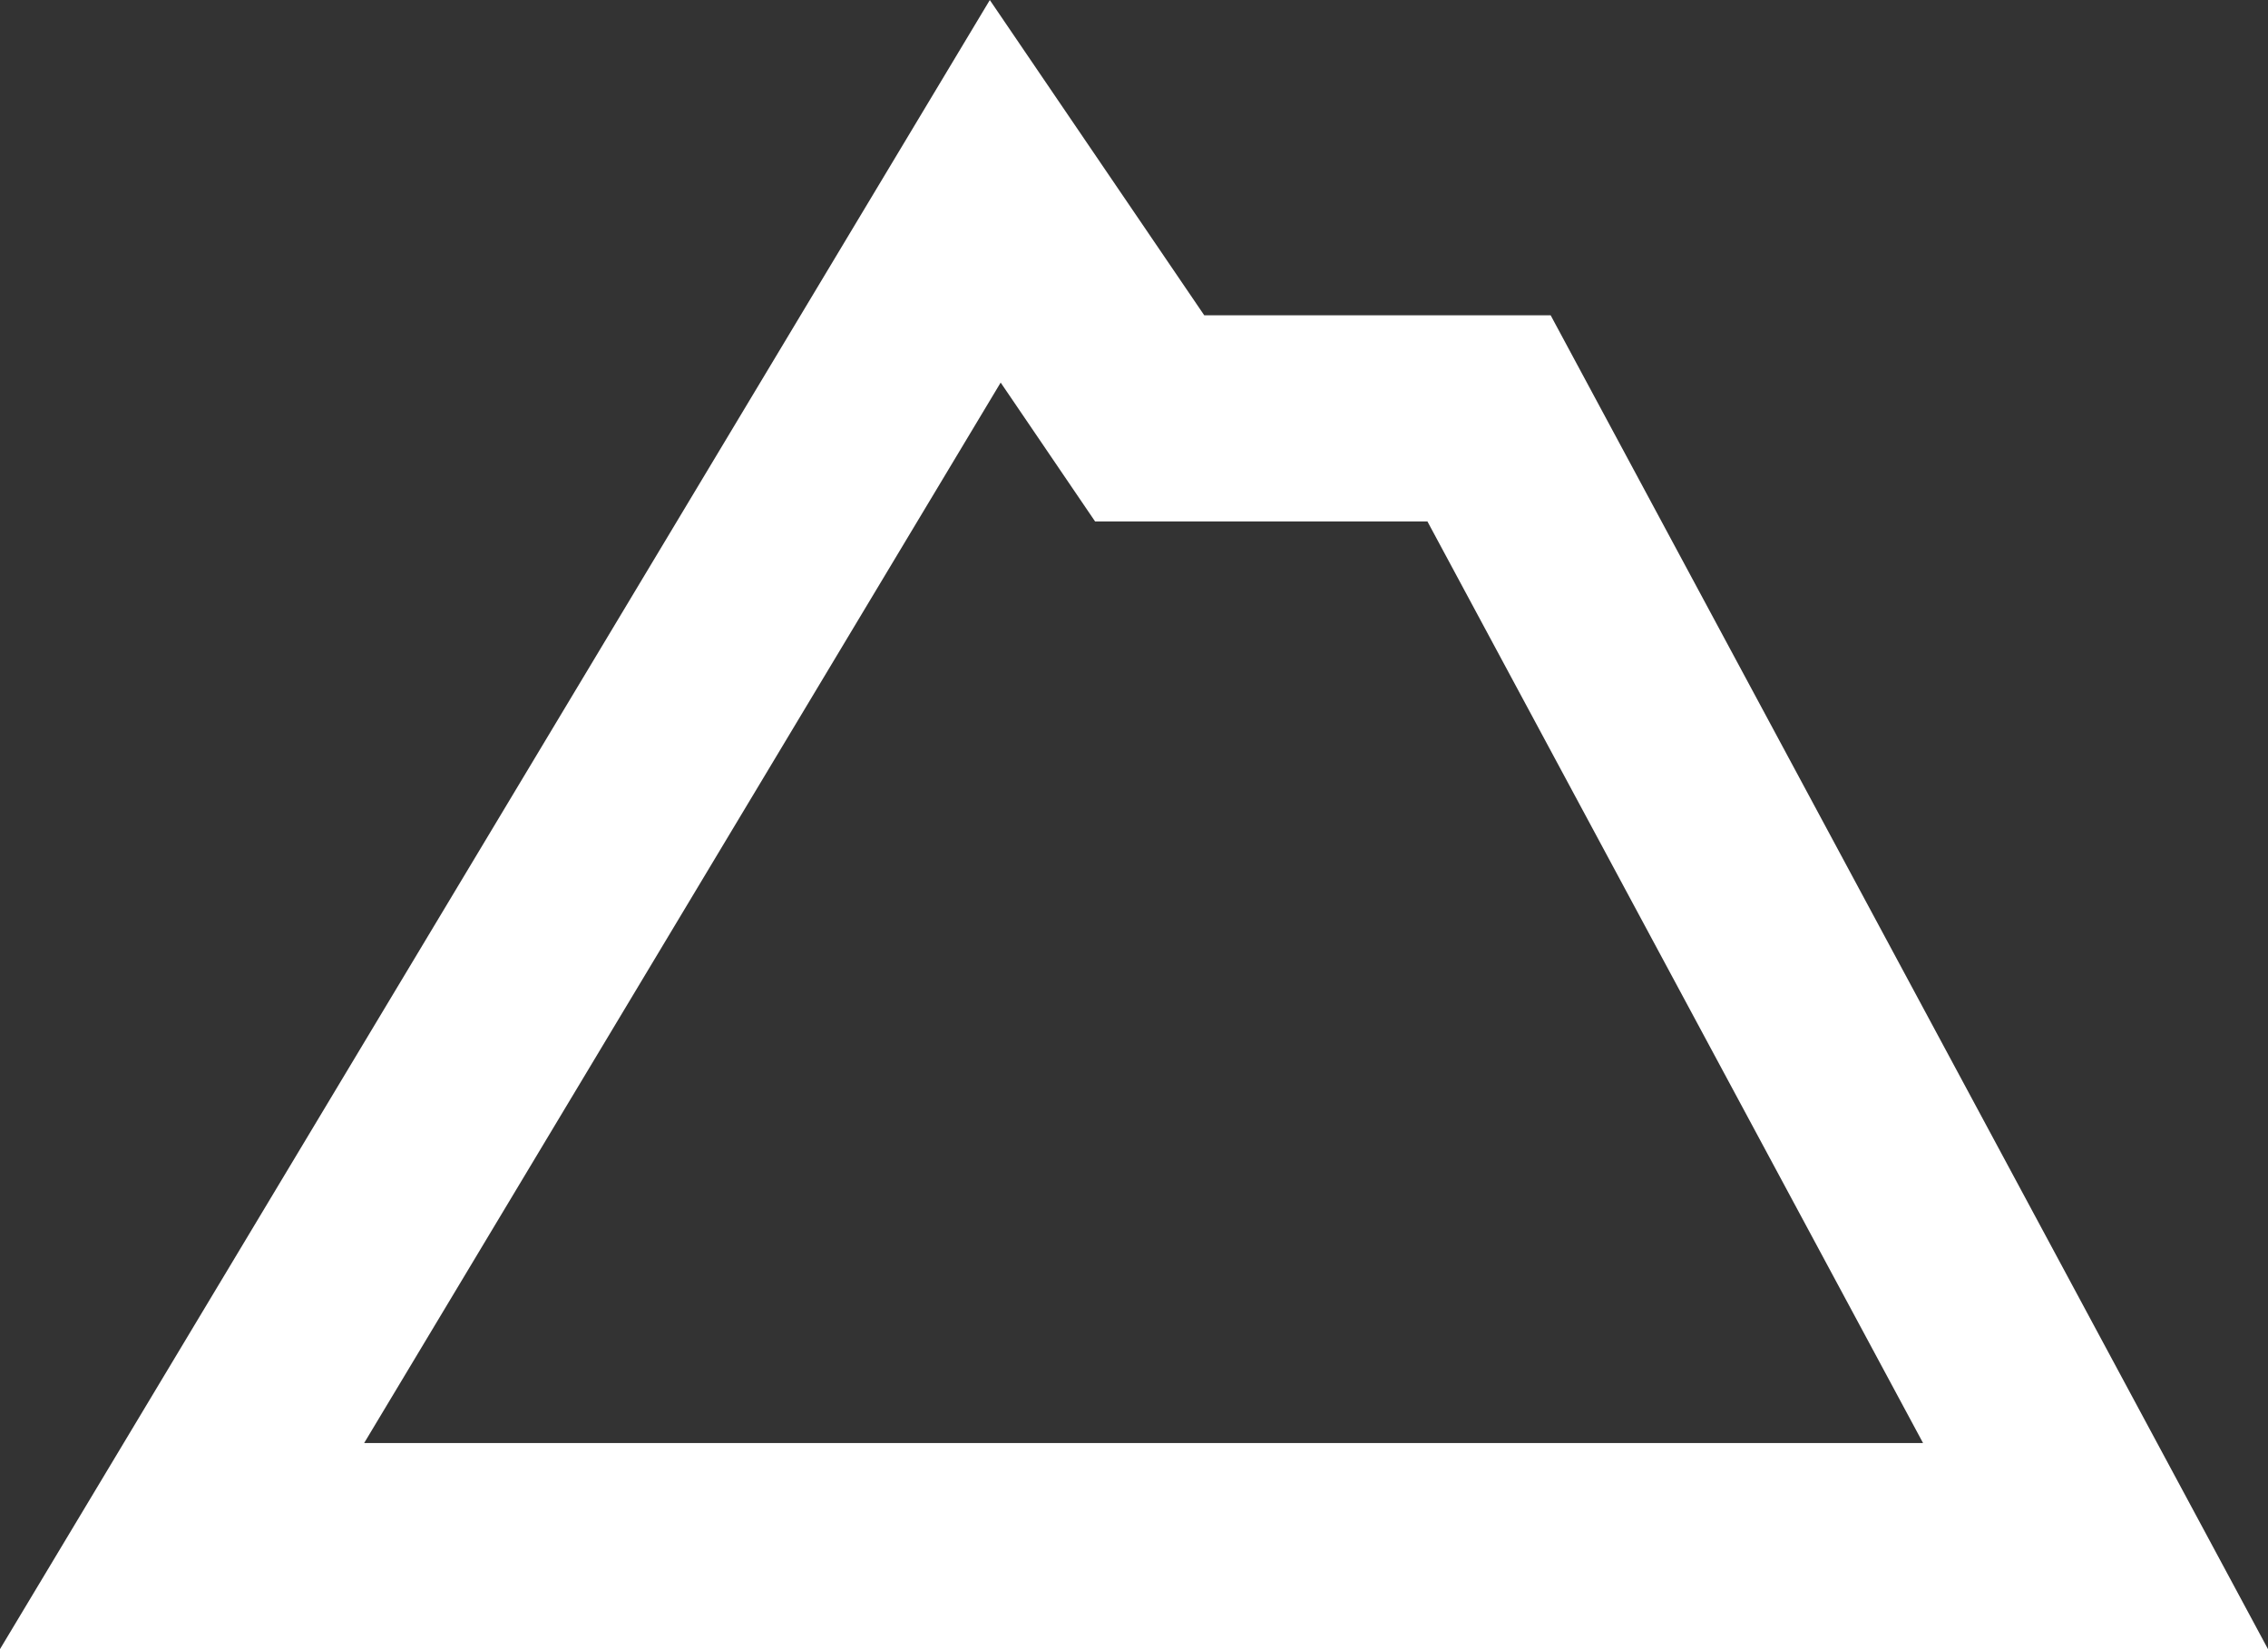 <svg width="22" height="16" viewBox="0 0 22 16" fill="none" xmlns="http://www.w3.org/2000/svg">
<rect x="0" y="0" width="22" height="16" fill="#333333" stroke="none"/>
<path d="M10.855 3.622L11.152 4.059H11.682H14.444L20.327 15H1.766L9.654 1.856L10.855 3.622Z" stroke="white" stroke-width="2"/>
</svg>
